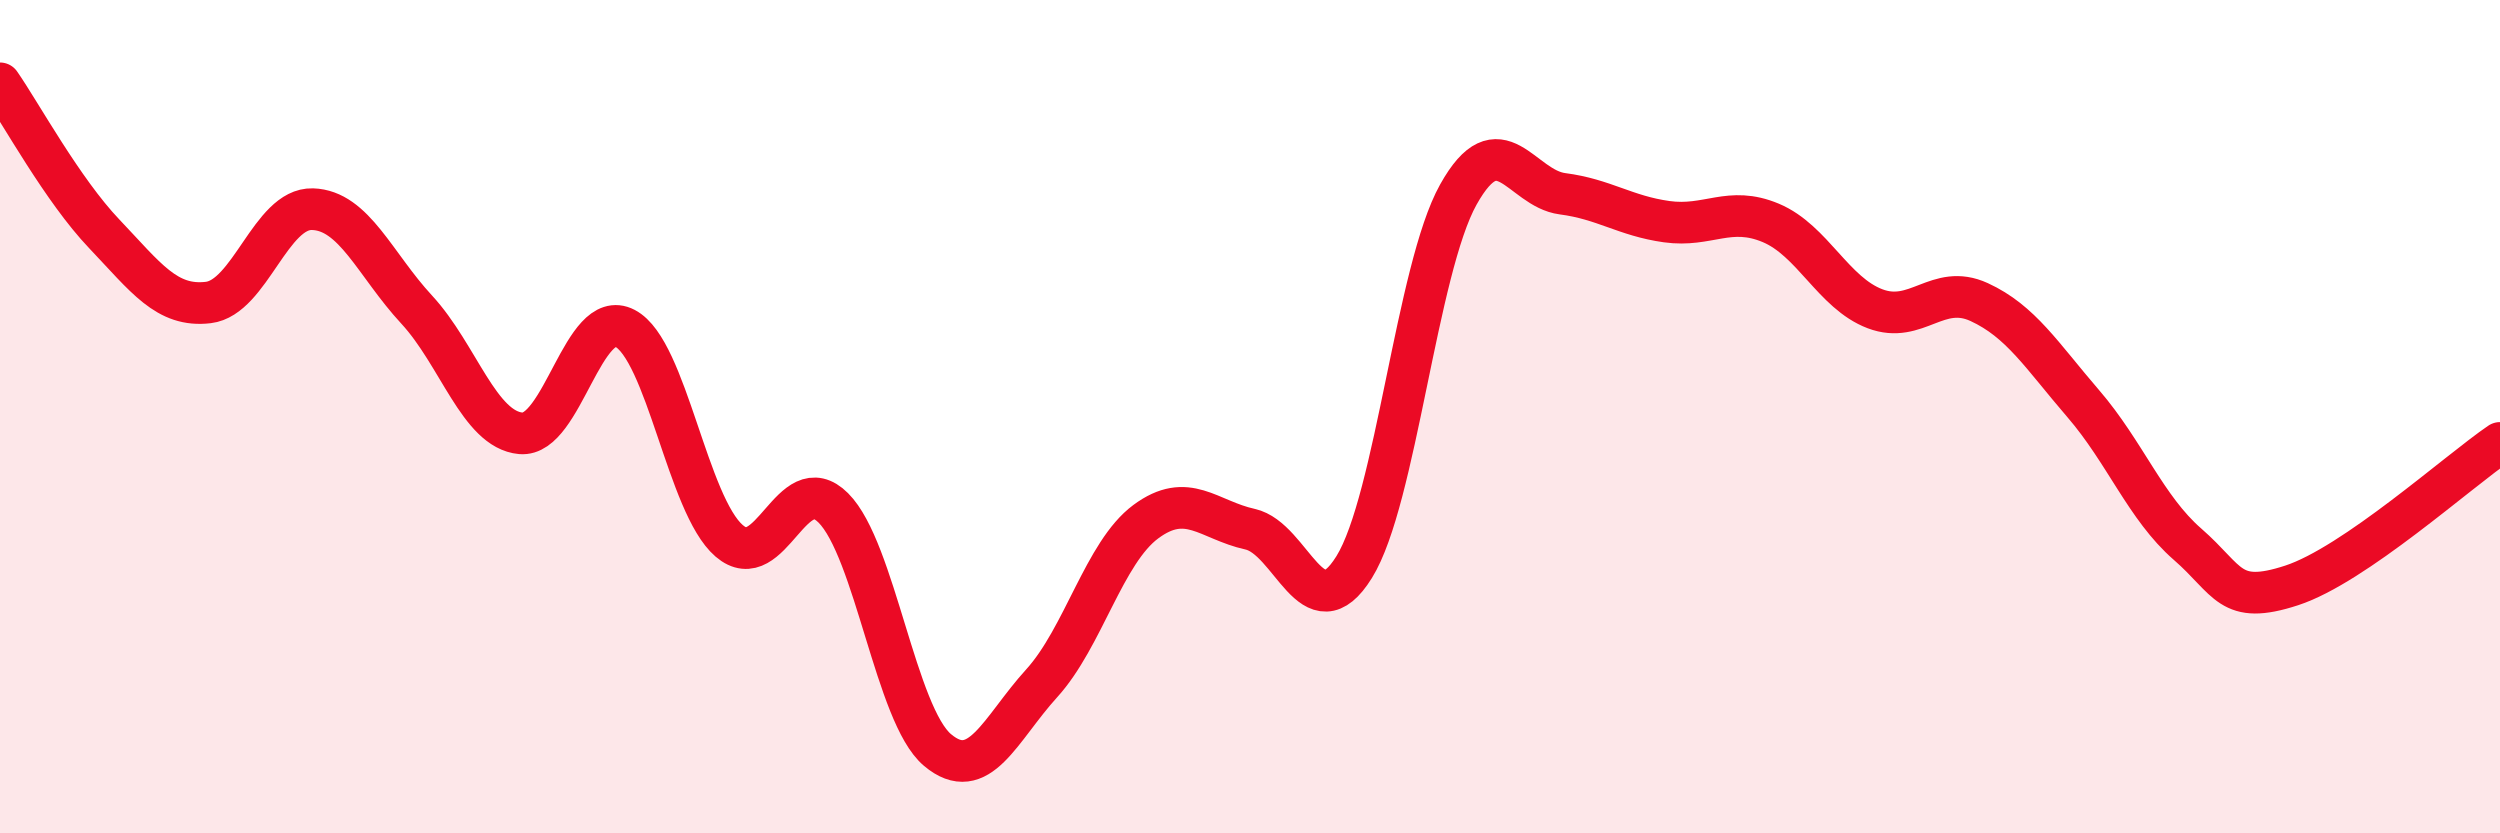 
    <svg width="60" height="20" viewBox="0 0 60 20" xmlns="http://www.w3.org/2000/svg">
      <path
        d="M 0,2 C 0.5,2.72 1.5,4.56 2.5,5.61 C 3.5,6.66 4,7.38 5,7.26 C 6,7.14 6.5,4.99 7.5,5.02 C 8.5,5.05 9,6.35 10,7.43 C 11,8.51 11.5,10.31 12.5,10.4 C 13.5,10.49 14,7.36 15,7.88 C 16,8.4 16.5,12.12 17.5,12.98 C 18.5,13.84 19,11.19 20,12.19 C 21,13.19 21.5,17.16 22.5,18 C 23.5,18.84 24,17.5 25,16.4 C 26,15.3 26.5,13.26 27.5,12.52 C 28.5,11.78 29,12.48 30,12.7 C 31,12.92 31.5,15.22 32.5,13.61 C 33.5,12 34,6.46 35,4.67 C 36,2.88 36.5,4.52 37.5,4.65 C 38.5,4.78 39,5.18 40,5.32 C 41,5.46 41.5,4.93 42.5,5.35 C 43.5,5.77 44,7.03 45,7.41 C 46,7.79 46.5,6.79 47.5,7.25 C 48.5,7.71 49,8.53 50,9.69 C 51,10.85 51.5,12.19 52.5,13.06 C 53.5,13.93 53.5,14.54 55,14.05 C 56.5,13.56 59,11.31 60,10.63L60 20L0 20Z"
        fill="#EB0A25"
        opacity="0.1"
        stroke-linecap="round"
        stroke-linejoin="round"
      />
      <path
        d="M 0,2 C 0.5,2.72 1.5,4.56 2.5,5.61 C 3.5,6.66 4,7.38 5,7.26 C 6,7.14 6.5,4.99 7.5,5.02 C 8.5,5.05 9,6.35 10,7.43 C 11,8.51 11.5,10.31 12.5,10.4 C 13.5,10.49 14,7.36 15,7.88 C 16,8.4 16.5,12.12 17.5,12.98 C 18.5,13.84 19,11.19 20,12.19 C 21,13.19 21.5,17.16 22.5,18 C 23.5,18.84 24,17.5 25,16.4 C 26,15.3 26.5,13.26 27.5,12.52 C 28.5,11.78 29,12.48 30,12.7 C 31,12.92 31.5,15.22 32.5,13.61 C 33.5,12 34,6.46 35,4.67 C 36,2.88 36.5,4.52 37.5,4.65 C 38.5,4.78 39,5.18 40,5.32 C 41,5.46 41.5,4.93 42.5,5.35 C 43.5,5.77 44,7.03 45,7.41 C 46,7.79 46.5,6.79 47.5,7.25 C 48.5,7.71 49,8.53 50,9.69 C 51,10.85 51.5,12.19 52.5,13.06 C 53.5,13.93 53.5,14.54 55,14.05 C 56.5,13.56 59,11.31 60,10.63"
        stroke="#EB0A25"
        stroke-width="1"
        fill="none"
        stroke-linecap="round"
        stroke-linejoin="round"
      />
    </svg>
  
